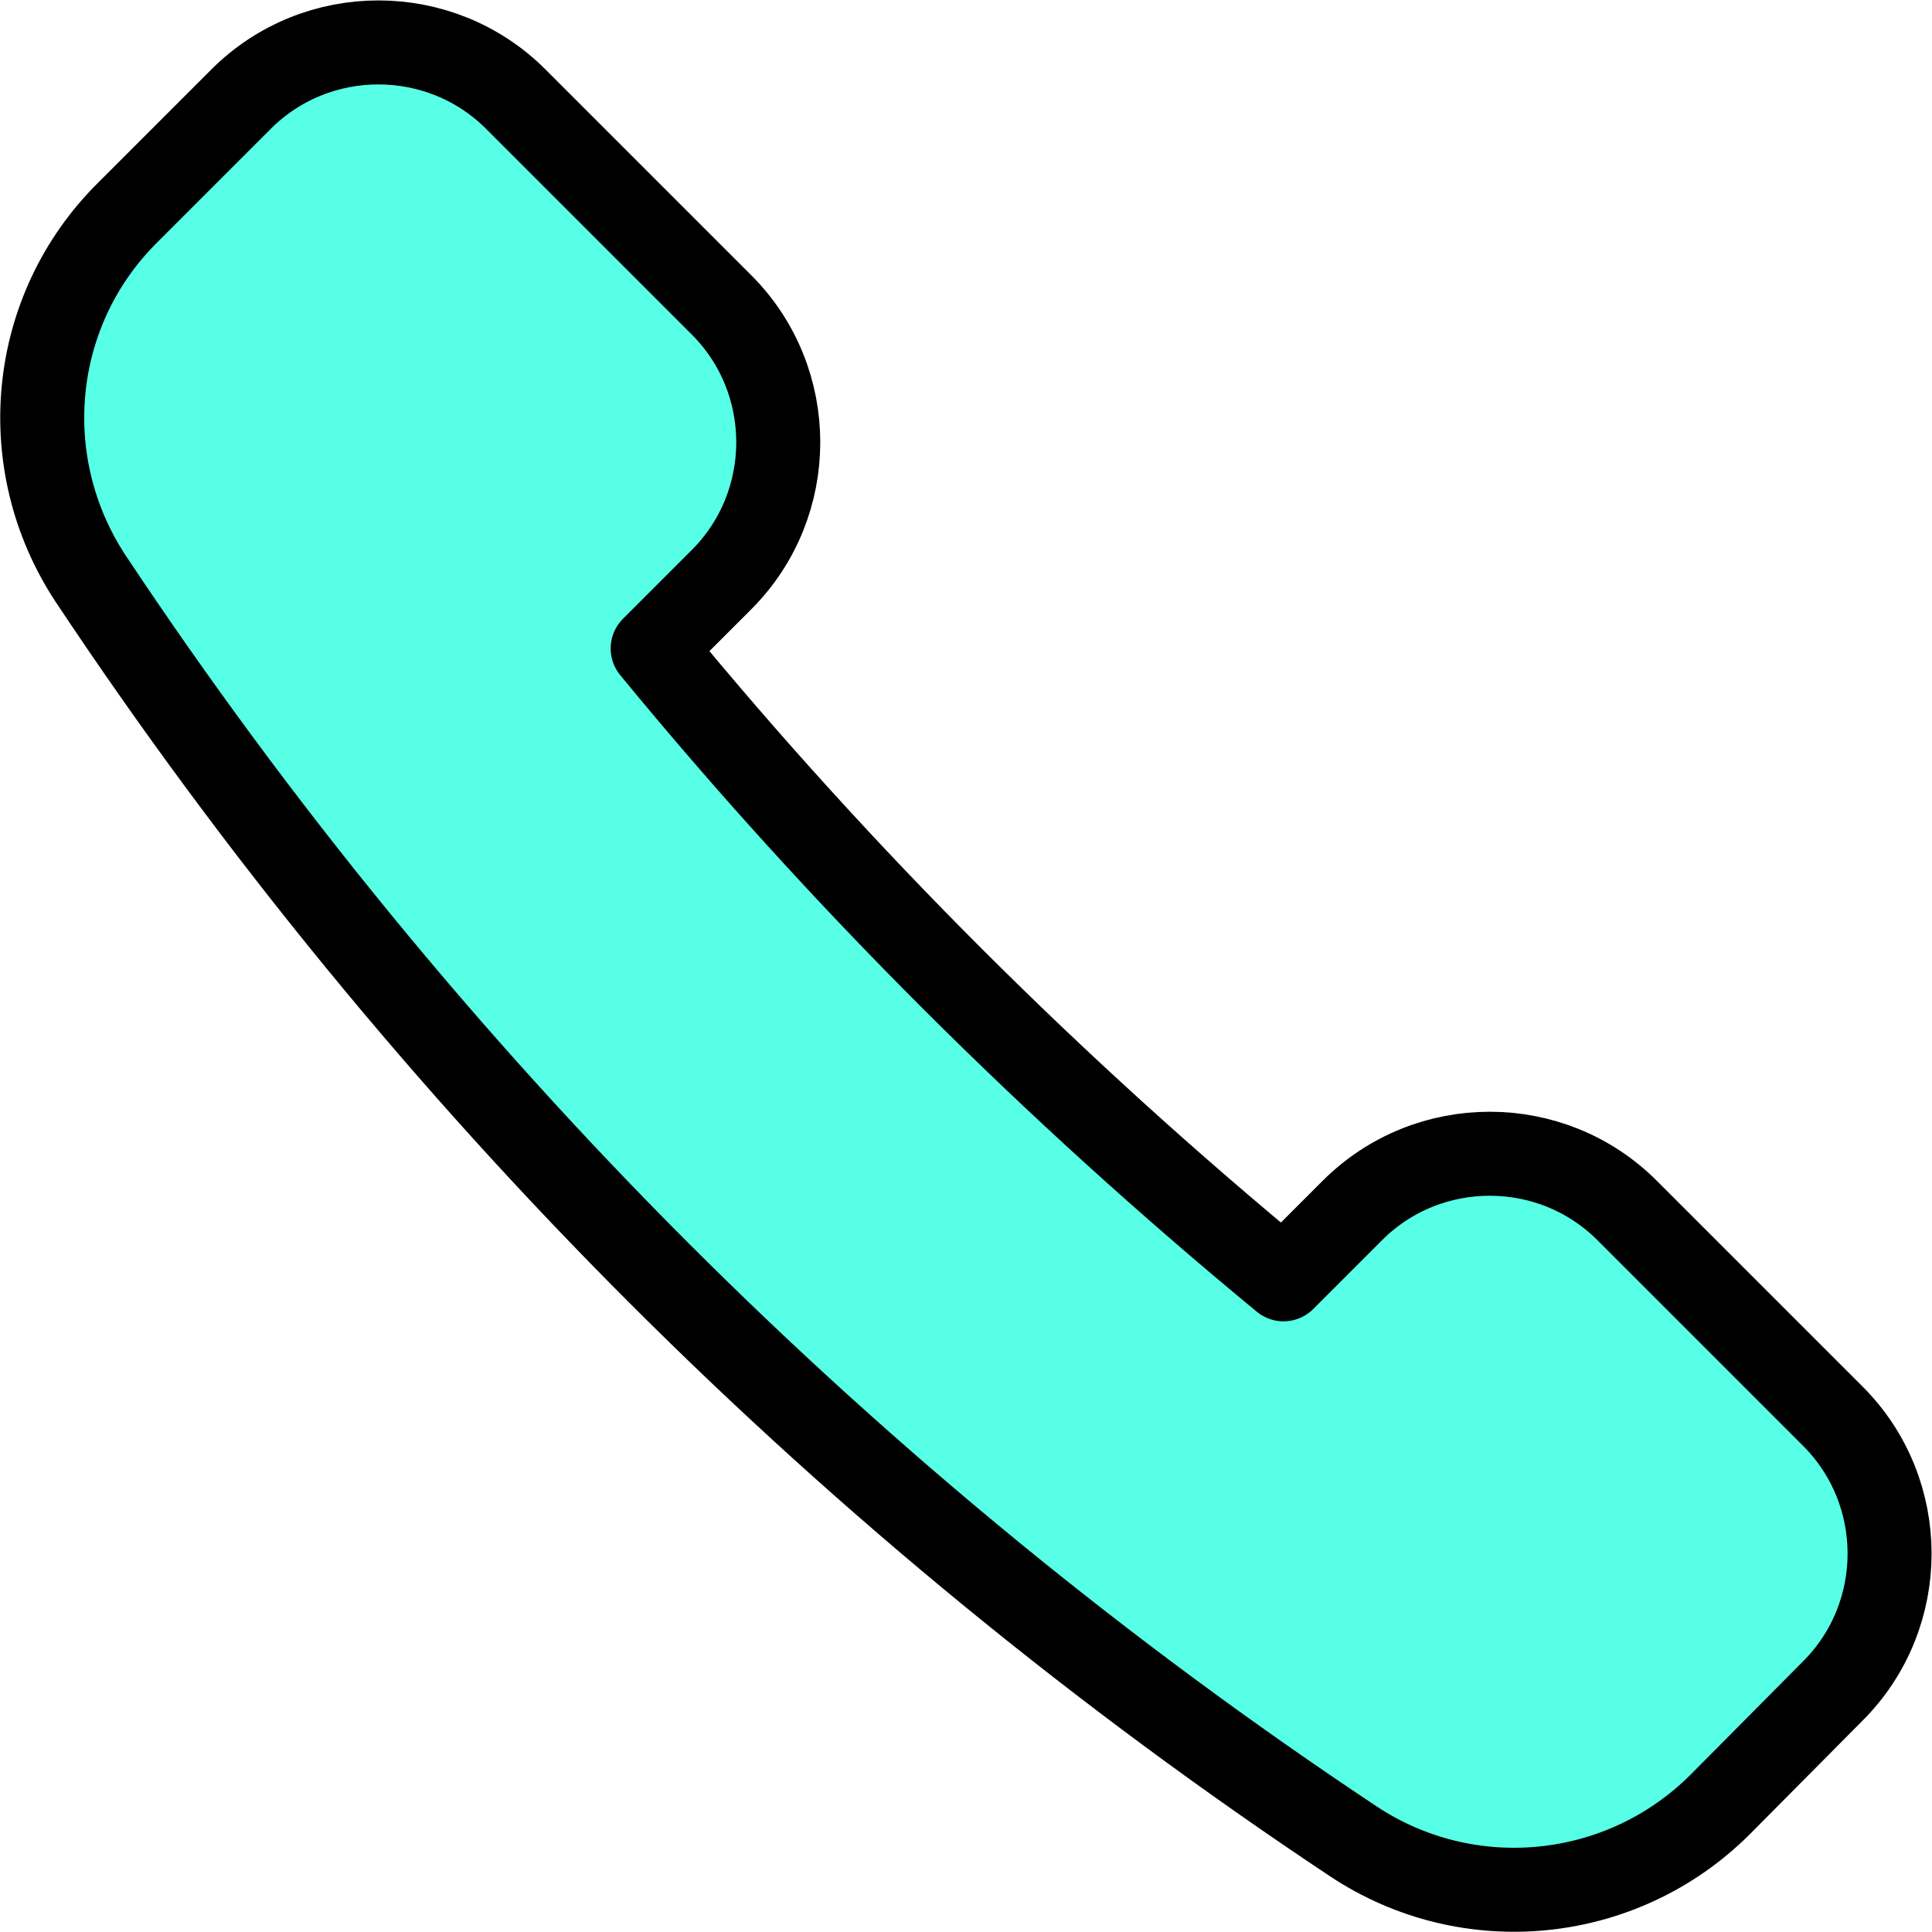 <?xml version="1.0" encoding="UTF-8"?>
<svg xmlns="http://www.w3.org/2000/svg" id="Layer_1" viewBox="0 0 23 23">
  <defs>
    <style>
      .cls-1 {
        fill: #56ffe6;
        stroke: #000;
        stroke-linecap: round;
        stroke-linejoin: round;
      }
    </style>
  </defs>
  <path class="cls-1" d="M8.59,6.9c.9-.9.9-2.37,0-3.27l-2.45-2.45c-.9-.9-2.37-.9-3.27,0l-1.35,1.35C.35,3.69.17,5.51,1.08,6.89c3.96,5.96,9.07,11.07,15.03,15.03,1.37.91,3.2.73,4.37-.44l1.34-1.35c.9-.9.9-2.37,0-3.27h0s-2.45-2.45-2.45-2.45c-.9-.9-2.37-.9-3.27,0,0,0,0,0,0,0l-.82.82c-2.74-2.26-5.26-4.77-7.51-7.51l.82-.82Z"></path>
</svg>
